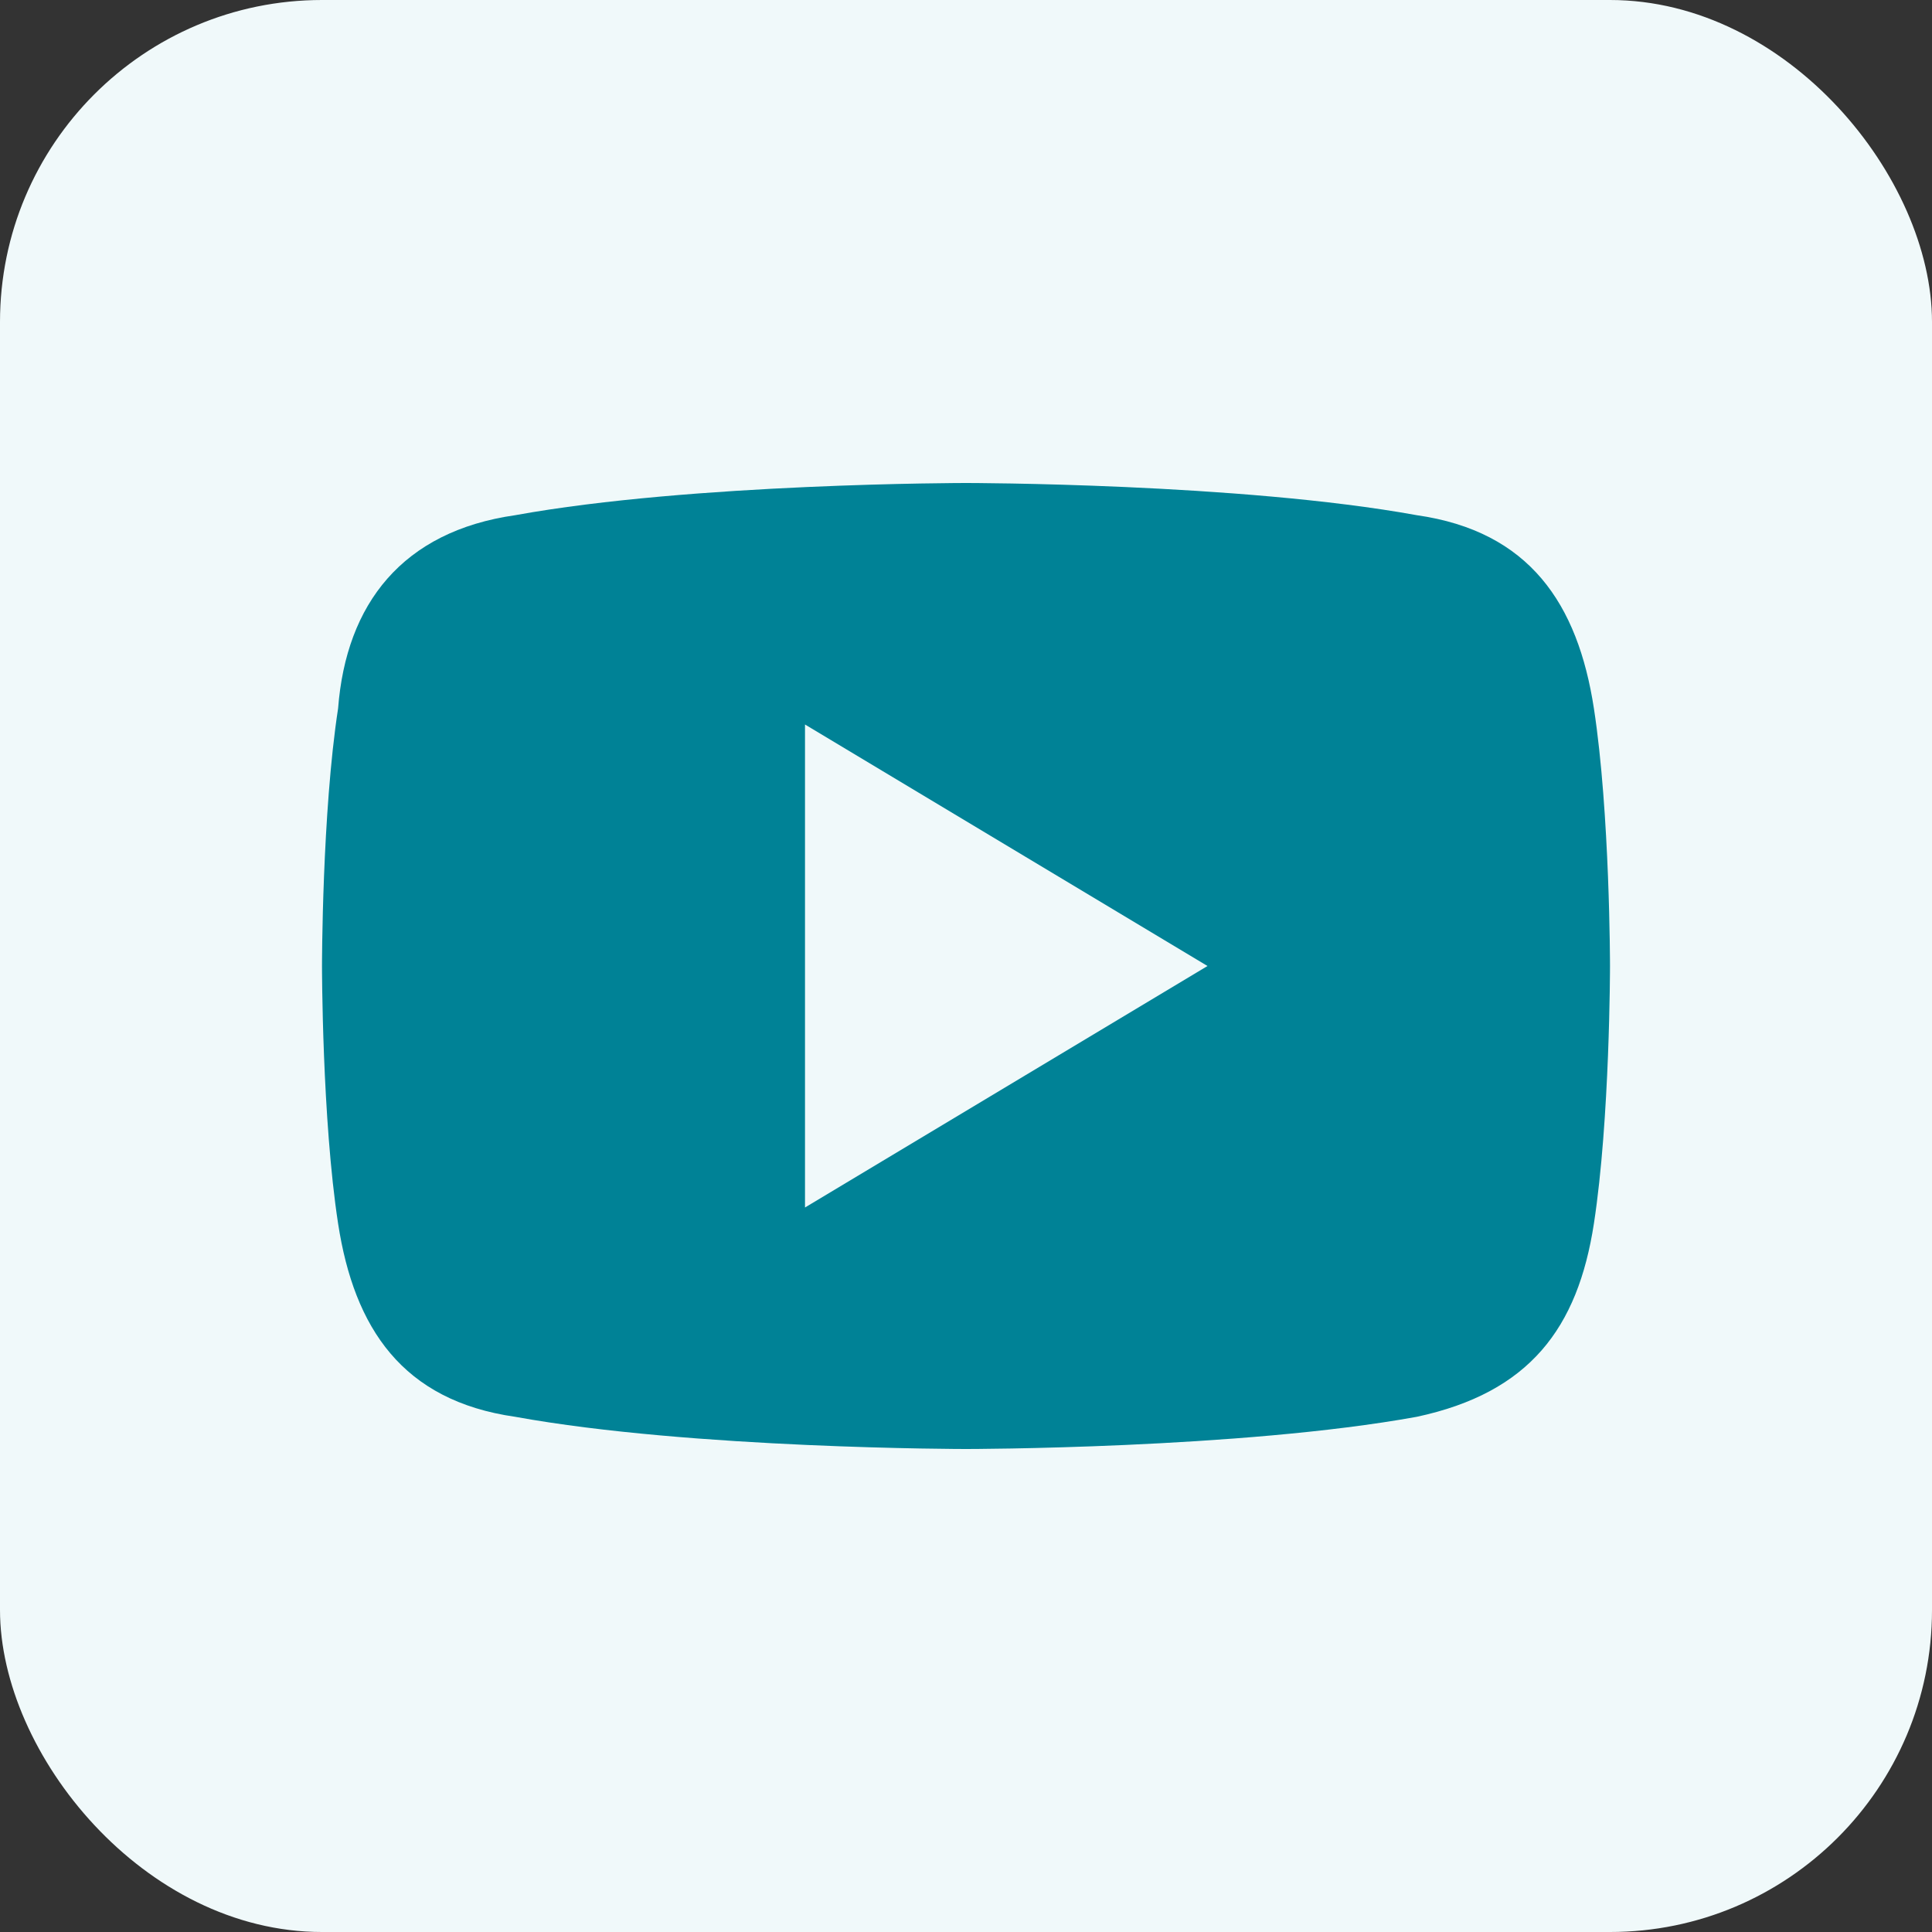 <?xml version="1.0" encoding="utf-8"?><svg width="24" height="24" viewBox="0 0 24 24" fill="#F0F9FA" xmlns="http://www.w3.org/2000/svg">
<rect x="0" y="0" width="24" height="24" fill="#333333" stroke="none"/>
<rect width="24" height="24" rx="4"/>
<path d="M19.8 8.8C19.6 7.5 19 6.6 17.6 6.4C15.4 6 12 6 12 6C12 6 8.6 6 6.4 6.4C5 6.6 4.3 7.5 4.2 8.8C4 10.1 4 12 4 12C4 12 4 13.9 4.2 15.2C4.4 16.5 5 17.4 6.4 17.6C8.6 18 12 18 12 18C12 18 15.4 18 17.6 17.6C19 17.3 19.6 16.5 19.8 15.2C20 13.9 20 12 20 12C20 12 20 10.1 19.8 8.8ZM10 15V9L15 12L10 15Z" fill="#008296"/>
</svg>

